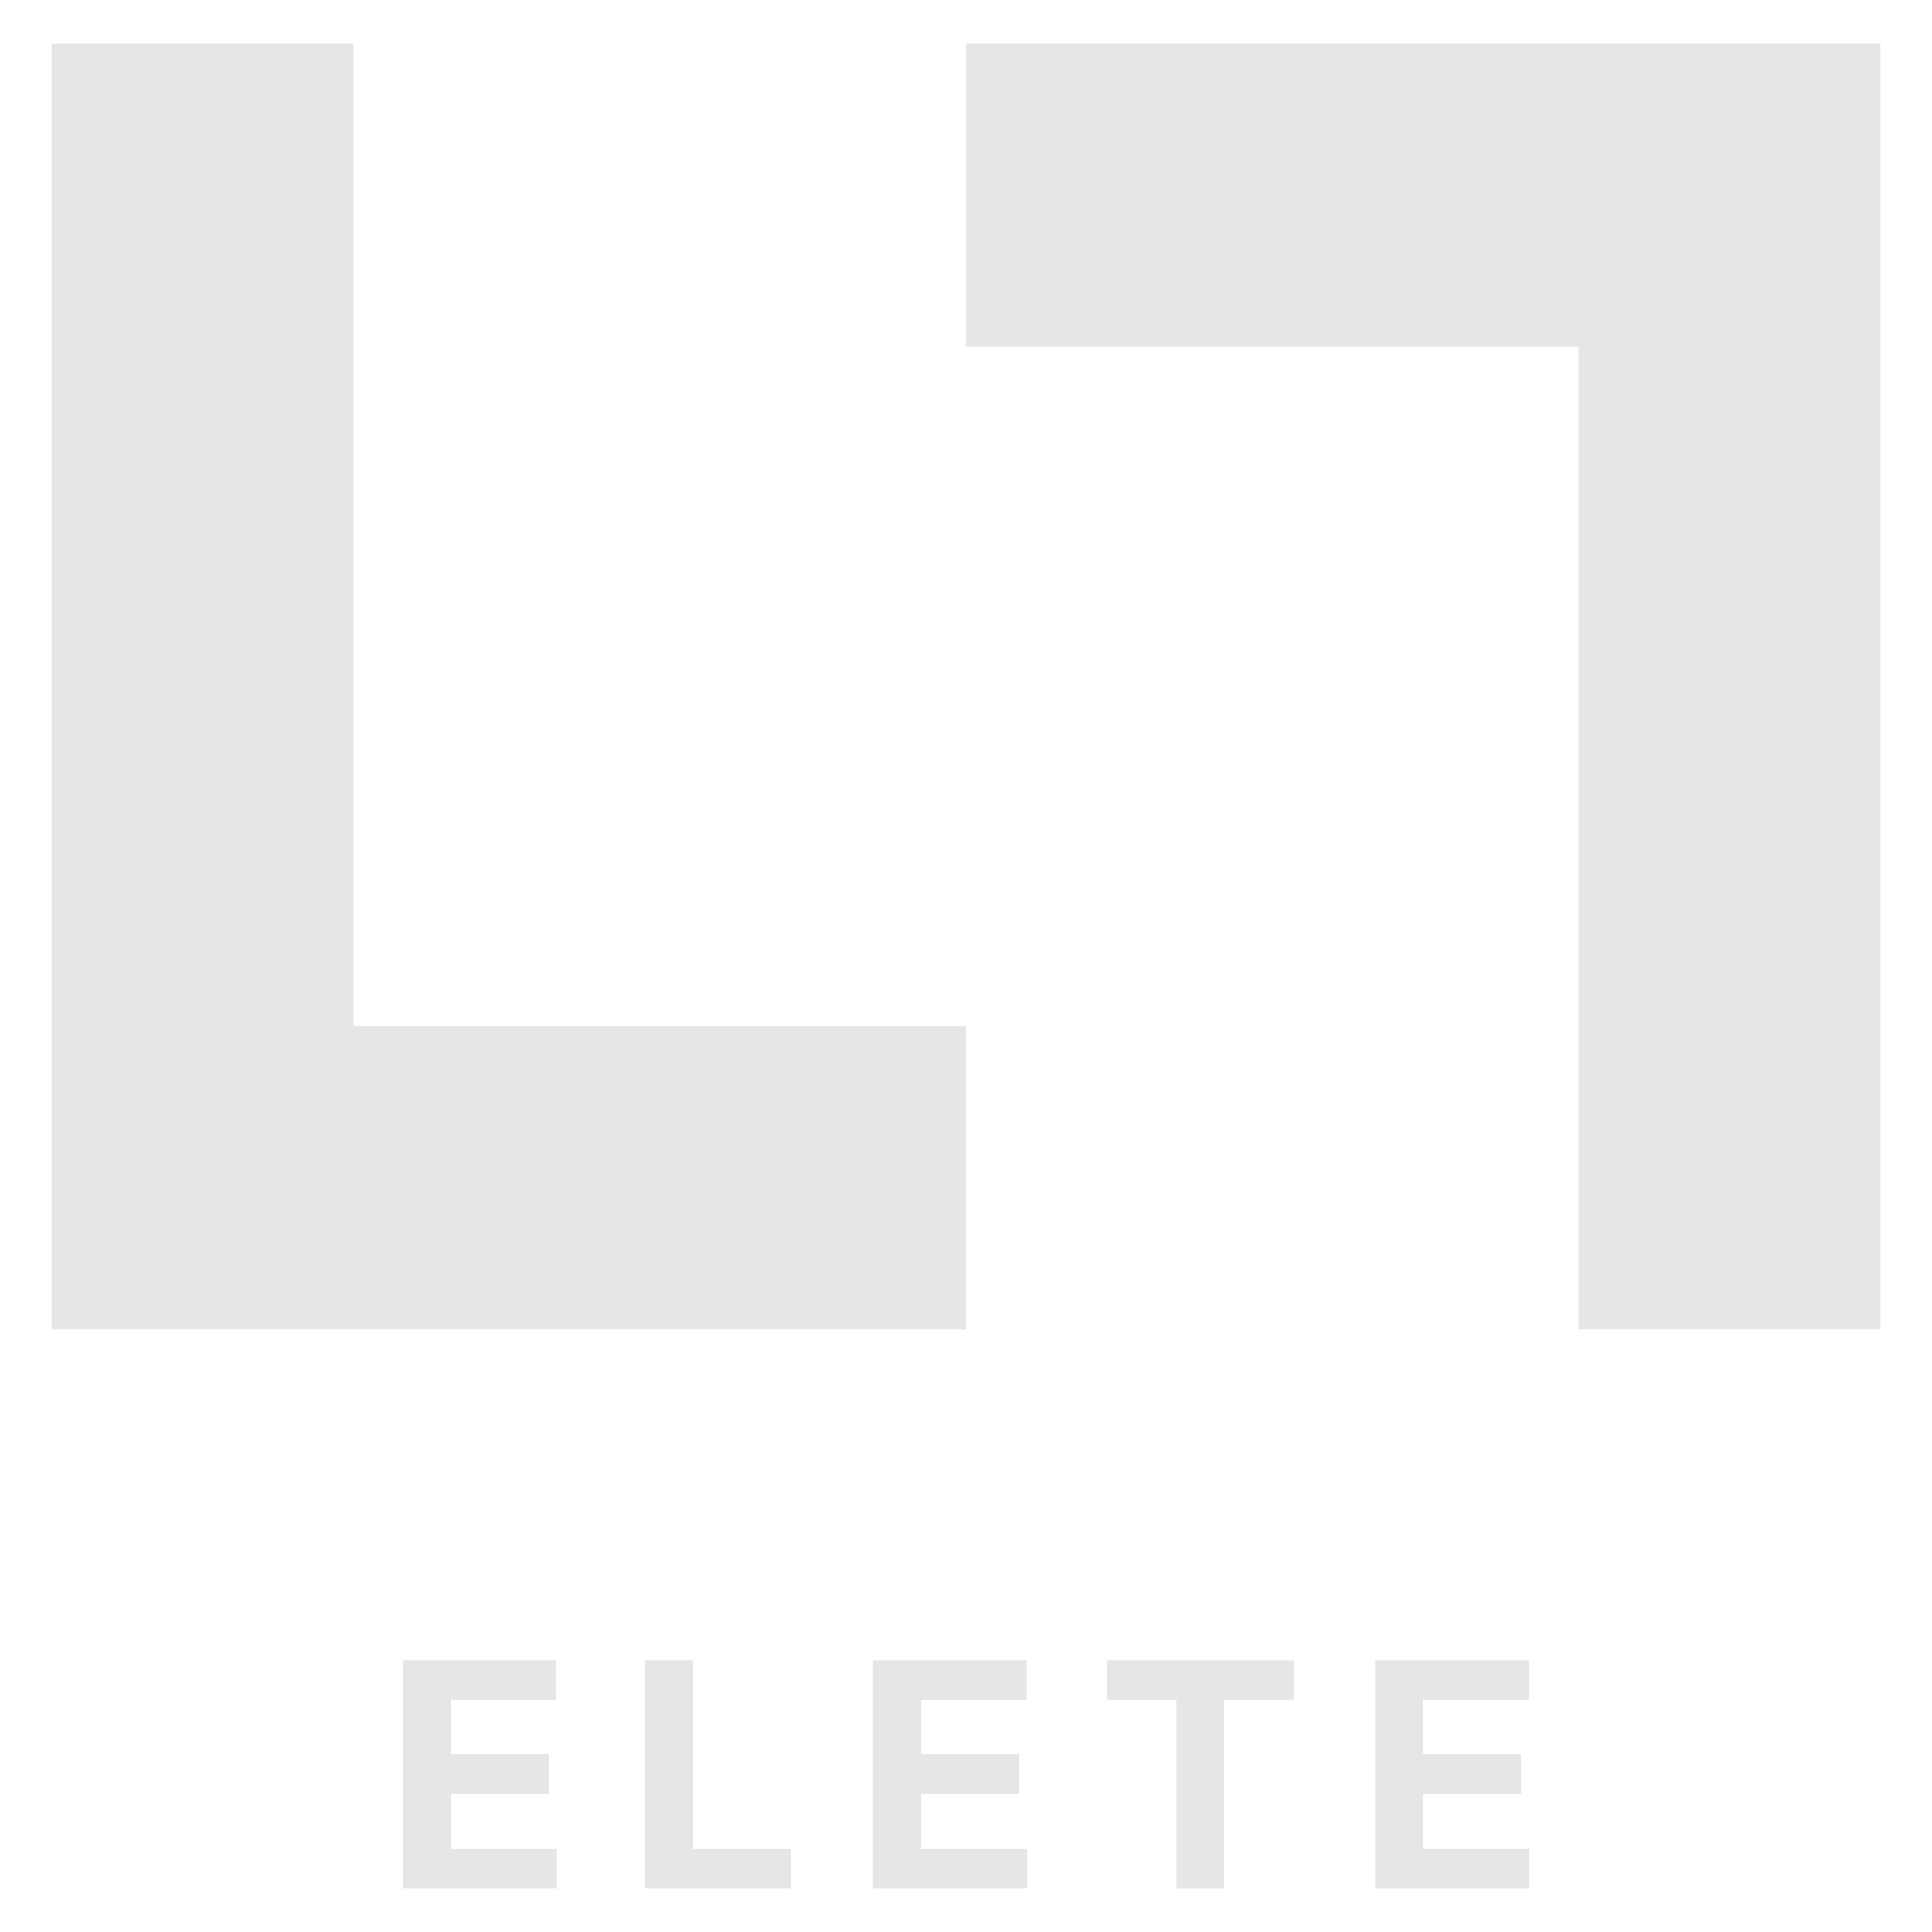 <svg xmlns="http://www.w3.org/2000/svg" id="a" viewBox="0 0 150 150"><polygon points="4 103.22 4 3.397 27.451 3.397 27.451 79.686 75 79.686 75 103.22 4 103.22" style="fill:#e6e6e8;"></polygon><polygon points="146 3.397 146 103.219 122.549 103.219 122.549 26.93 75 26.93 75 3.397 146 3.397" style="fill:#e6e6e8;"></polygon><polygon points="31.28 146.603 31.28 128.9 43.208 128.9 43.208 131.987 35.02 131.987 35.02 136.203 42.594 136.203 42.594 139.29 35.02 139.29 35.02 143.516 43.241 143.516 43.241 146.603 31.28 146.603" style="fill:#e6e6e8;"></polygon><polygon points="50.084 146.603 50.084 128.9 53.825 128.9 53.825 143.516 61.415 143.516 61.415 146.603 50.084 146.603" style="fill:#e6e6e8;"></polygon><polygon points="67.791 146.603 67.791 128.9 79.72 128.9 79.72 131.987 71.532 131.987 71.532 136.203 79.106 136.203 79.106 139.29 71.532 139.29 71.532 143.516 79.753 143.516 79.753 146.603 67.791 146.603" style="fill:#e6e6e8;"></polygon><polygon points="85.921 131.987 85.921 128.9 100.461 128.9 100.461 131.987 95.04 131.987 95.04 146.603 91.343 146.603 91.343 131.987 85.921 131.987" style="fill:#e6e6e8;"></polygon><polygon points="106.758 146.603 106.758 128.9 118.686 128.9 118.686 131.987 110.498 131.987 110.498 136.203 118.072 136.203 118.072 139.29 110.498 139.29 110.498 143.516 118.719 143.516 118.719 146.603 106.758 146.603" style="fill:#e6e6e8;"></polygon></svg>